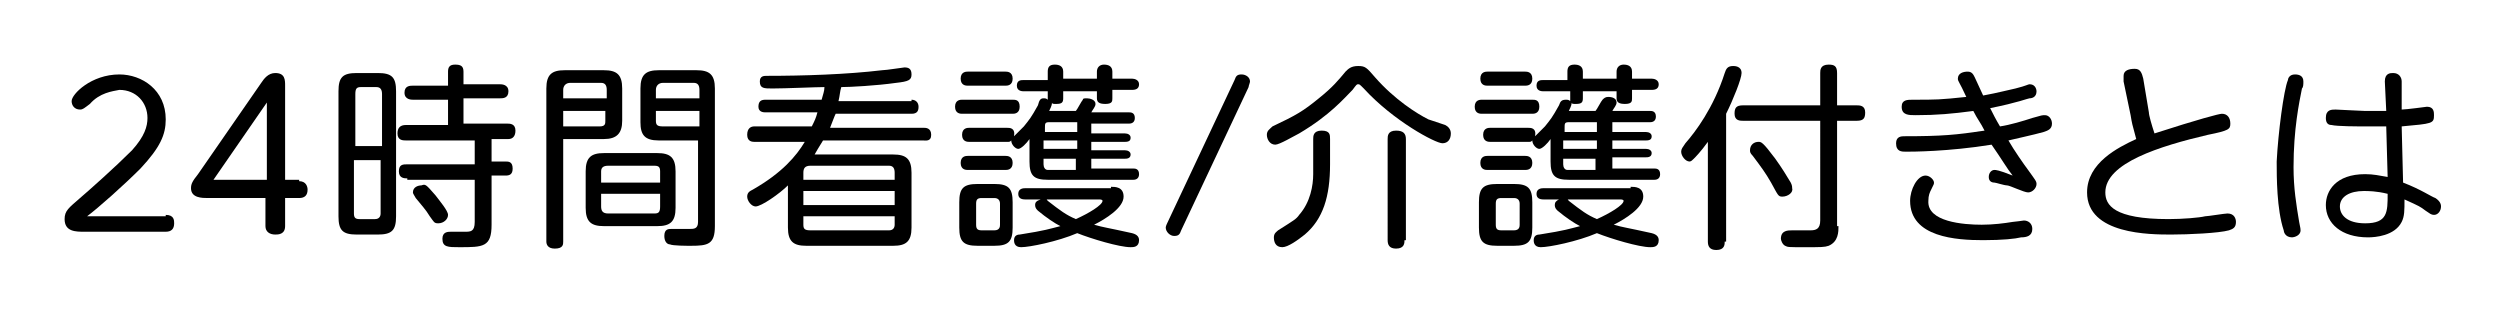 <?xml version="1.0" encoding="utf-8"?>
<!-- Generator: Adobe Illustrator 20.1.0, SVG Export Plug-In . SVG Version: 6.00 Build 0)  -->
<svg version="1.1" id="レイヤー_1" xmlns="http://www.w3.org/2000/svg" xmlns:xlink="http://www.w3.org/1999/xlink" x="0px"
	 y="0px" viewBox="0 0 178 22" style="enable-background:new 0 0 178 22;" xml:space="preserve">
<g id="レイヤー_1_1_">
</g>
<g>
	<path d="M11.8,15.3c0.6,0,0.6,0.4,0.6,0.6c0,0.4-0.2,0.6-0.6,0.6H6c-0.6,0-1.4,0-1.4-0.9c0-0.6,0.3-0.8,1.1-1.5
		c0.7-0.6,2.5-2.2,3.7-3.4c0.9-1,1.1-1.7,1.1-2.3c0-1.1-0.8-2-2-2C8,6.5,7.1,6.6,6.4,7.4C6,7.7,5.9,7.8,5.7,7.8
		c-0.4,0-0.6-0.3-0.6-0.6c0-0.5,1.4-1.9,3.4-1.9c1.6,0,3.3,1.1,3.3,3.2c0,1.1-0.4,2-1.8,3.5c-1.2,1.2-3,2.8-3.8,3.4H11.8z"/>
	<path d="M21.3,12.9c0.5,0,0.6,0.4,0.6,0.6c0,0.4-0.2,0.6-0.6,0.6h-1v2c0,0.6-0.5,0.6-0.7,0.6c-0.4,0-0.7-0.2-0.7-0.6v-2h-4.1
		c-0.4,0-1.2,0-1.2-0.7c0-0.3,0.1-0.5,0.5-1l4.5-6.5c0.2-0.3,0.5-0.7,1-0.7c0.7,0,0.7,0.5,0.7,0.9v6.7H21.3z M19,12.9V7.3l-3.8,5.5
		H19z"/>
	<path d="M28.2,15.4c0,1-0.3,1.3-1.3,1.3h-1.5c-1,0-1.3-0.3-1.3-1.3V6.5c0-1,0.3-1.3,1.3-1.3h1.5c1,0,1.3,0.3,1.3,1.3V15.4z
		 M27.2,10.4V6.7c0-0.3-0.1-0.5-0.4-0.5h-1.1c-0.3,0-0.4,0.1-0.4,0.5v3.7H27.2z M27.2,11.4h-2v3.8c0,0.3,0.1,0.4,0.4,0.4h1.1
		c0.3,0,0.4-0.2,0.4-0.4V11.4z M29,12.7c-0.2,0-0.6,0-0.6-0.5c0-0.5,0.3-0.5,0.6-0.5h4.8V10h-4.9c-0.2,0-0.6,0-0.6-0.5
		c0-0.4,0.2-0.6,0.6-0.6h3V7.1h-2.5c-0.1,0-0.6,0-0.6-0.5c0-0.5,0.4-0.5,0.6-0.5h2.5V5.1c0-0.3,0.1-0.5,0.5-0.5
		c0.4,0,0.6,0.1,0.6,0.5V6h2.6c0.1,0,0.6,0,0.6,0.5c0,0.5-0.4,0.5-0.6,0.5H33v1.8h3.1c0.2,0,0.6,0,0.6,0.5c0,0.4-0.2,0.6-0.5,0.6H35
		v1.6h1c0.2,0,0.5,0,0.5,0.5c0,0.4-0.2,0.5-0.5,0.5h-1V16c0,1.6-0.6,1.6-2.3,1.6c-0.8,0-1.2,0-1.2-0.6c0-0.5,0.4-0.5,0.6-0.5
		c0.1,0,1,0,1,0c0.4,0,0.7,0,0.7-0.7v-3H29z M31,13.9c0.3,0.4,0.9,1.1,0.9,1.4c0,0.3-0.3,0.6-0.7,0.6c-0.3,0-0.3-0.1-0.6-0.5
		c-0.3-0.5-0.6-0.8-1-1.3c-0.1-0.2-0.2-0.3-0.2-0.4c0-0.4,0.4-0.5,0.6-0.5C30.3,13.1,30.3,13.1,31,13.9z"/>
	<path d="M40.1,17.2c0,0.2,0,0.5-0.6,0.5c-0.5,0-0.6-0.3-0.6-0.5V6.3c0-1,0.4-1.3,1.3-1.3H43c0.9,0,1.3,0.3,1.3,1.3v2.3
		c0,0.9-0.4,1.3-1.3,1.3h-2.9V17.2z M43.2,7V6.4c0-0.3-0.1-0.5-0.4-0.5h-2.2c-0.3,0-0.5,0.2-0.5,0.5V7H43.2z M40.1,7.9V9h2.6
		c0.4,0,0.4-0.2,0.4-0.4V7.9H40.1z M48.1,14.8c0,1-0.4,1.3-1.3,1.3H43c-0.9,0-1.3-0.3-1.3-1.3v-2.6c0-1,0.4-1.3,1.3-1.3h3.8
		c0.9,0,1.3,0.3,1.3,1.3V14.8z M42.8,13H47v-0.8c0-0.3-0.1-0.4-0.4-0.4h-3.3c-0.3,0-0.5,0.1-0.5,0.4V13z M42.8,13.8v0.9
		c0,0.3,0.1,0.5,0.5,0.5h3.3c0.3,0,0.4-0.1,0.4-0.5v-0.9H42.8z M46.9,10c-1,0-1.3-0.4-1.3-1.3V6.3c0-1,0.4-1.3,1.3-1.3h2.7
		c0.9,0,1.3,0.3,1.3,1.3v9.8c0,1.3-0.5,1.4-1.7,1.4c-0.3,0-1.3,0-1.5-0.1c-0.2,0-0.4-0.2-0.4-0.6c0-0.5,0.3-0.5,0.5-0.5
		c0.2,0,1.1,0,1.3,0c0.3,0,0.6,0,0.6-0.5V10H46.9z M46.7,7h3.1V6.4c0-0.3-0.1-0.5-0.4-0.5h-2.2c-0.3,0-0.5,0.2-0.5,0.5V7z M49.8,7.9
		h-3.1v0.7c0,0.3,0.1,0.4,0.5,0.4h2.6V7.9z"/>
	<path d="M64.9,7.1c0.3,0,0.5,0.2,0.5,0.5c0,0.3-0.1,0.5-0.5,0.5h-5.4c-0.1,0.2-0.2,0.5-0.4,1h6.7c0.1,0,0.5,0,0.5,0.5
		S65.9,10,65.7,10h-7.1c-0.3,0.5-0.5,0.8-0.6,1h5.6c0.9,0,1.3,0.3,1.3,1.3v3.9c0,1-0.4,1.3-1.3,1.3h-6.2c-0.9,0-1.3-0.3-1.3-1.3v-3
		c-0.6,0.6-1.9,1.5-2.3,1.5c-0.3,0-0.6-0.4-0.6-0.7c0-0.3,0.2-0.4,0.4-0.5c2.1-1.2,3.1-2.4,3.7-3.4h-3.6c-0.1,0-0.5,0-0.5-0.5
		S53.5,9,53.7,9h4.1c0.2-0.4,0.3-0.6,0.4-1h-3.7C54.4,8,54,8,54,7.6c0-0.4,0.2-0.5,0.5-0.5h4c0.1-0.4,0.2-0.6,0.2-0.9
		c-0.6,0-2.8,0.1-3.7,0.1c-0.6,0-0.9,0-0.9-0.5c0-0.4,0.3-0.4,0.5-0.4c2.6,0,5.7-0.1,8.2-0.4c0.3,0,1.5-0.2,1.6-0.2
		c0.3,0,0.5,0.1,0.5,0.5c0,0.4-0.2,0.5-1.1,0.6c-1.4,0.2-3.3,0.3-3.9,0.3c-0.1,0.3-0.1,0.6-0.2,1H64.9z M63.7,12.8v-0.5
		c0-0.3-0.1-0.5-0.4-0.5h-5.6c-0.4,0-0.5,0.2-0.5,0.5v0.5H63.7z M57.2,14.6h6.5v-1h-6.5V14.6z M57.2,15.4v0.6c0,0.3,0.1,0.4,0.5,0.4
		h5.6c0.3,0,0.4-0.2,0.4-0.4v-0.6H57.2z"/>
	<path d="M68.5,8.1c-0.1,0-0.5,0-0.5-0.5c0-0.5,0.4-0.5,0.5-0.5h3.6c0.2,0,0.5,0,0.5,0.5c0,0.5-0.4,0.5-0.5,0.5H68.5z M74.6,6.5
		h-1.7c-0.1,0-0.5,0-0.5-0.4c0-0.4,0.3-0.4,0.5-0.4h1.7V5.1c0-0.3,0.1-0.5,0.5-0.5c0.3,0,0.6,0.1,0.6,0.5v0.5h2.4V5.1
		c0-0.3,0.2-0.5,0.5-0.5s0.6,0.1,0.6,0.5v0.5h1.4c0.2,0,0.5,0.1,0.5,0.4c0,0.3-0.2,0.4-0.5,0.4h-1.4V7c0,0.2,0,0.4-0.5,0.4
		c-0.4,0-0.6-0.1-0.6-0.4V6.5h-2.4V7c0,0.3-0.1,0.4-0.5,0.4c-0.2,0-0.3,0-0.3-0.1c0,0.1,0,0.2-0.2,0.6h1.9c0.1-0.1,0.4-0.7,0.5-0.8
		C77.1,7,77.2,7,77.4,7C77.6,7,78,7.1,78,7.4c0,0.2-0.2,0.4-0.3,0.6h2.7c0.1,0,0.4,0,0.4,0.4c0,0.3-0.2,0.4-0.4,0.4h-2.7v0.7h2.4
		c0.2,0,0.4,0.1,0.4,0.3c0,0.2-0.1,0.3-0.4,0.3h-2.4v0.6h2.4c0.2,0,0.4,0.1,0.4,0.3c0,0.3-0.3,0.3-0.4,0.3h-2.4V12h3
		c0.1,0,0.4,0,0.4,0.4c0,0.3-0.2,0.4-0.4,0.4h-6.1c-1,0-1.3-0.3-1.3-1.3V9.9c-0.2,0.3-0.6,0.7-0.8,0.7c-0.2,0-0.5-0.3-0.5-0.6
		c-0.1,0.1-0.1,0.1-0.3,0.1h-2.7c-0.1,0-0.5,0-0.5-0.5c0-0.5,0.4-0.5,0.5-0.5h2.7c0.2,0,0.6,0,0.5,0.6c0.1-0.1,0.6-0.6,0.7-0.7
		c0.4-0.5,0.5-0.6,1-1.5C74,7.1,74.1,7,74.3,7c0.1,0,0.2,0,0.3,0.1V6.5z M68.9,6.1c-0.1,0-0.5,0-0.5-0.5s0.4-0.5,0.5-0.5h2.7
		c0.1,0,0.5,0,0.5,0.5c0,0.5-0.4,0.5-0.5,0.5H68.9z M68.9,12.1c-0.1,0-0.5,0-0.5-0.5c0-0.5,0.4-0.5,0.5-0.5h2.7c0.1,0,0.5,0,0.5,0.5
		c0,0.5-0.4,0.5-0.5,0.5H68.9z M72.1,16.2c0,1-0.3,1.3-1.3,1.3h-1.2c-1,0-1.3-0.3-1.3-1.3v-1.8c0-1,0.3-1.3,1.3-1.3h1.2
		c1,0,1.3,0.3,1.3,1.3V16.2z M71.2,14.5c0-0.2-0.1-0.4-0.4-0.4h-0.9c-0.3,0-0.4,0.1-0.4,0.4V16c0,0.3,0.1,0.4,0.4,0.4h0.9
		c0.4,0,0.4-0.3,0.4-0.4V14.5z M79.1,13.3c0.3,0,0.9,0,0.9,0.7c0,0.8-1.3,1.6-2.1,2c0.7,0.2,0.9,0.2,2.7,0.6
		c0.4,0.1,0.5,0.3,0.5,0.5c0,0.5-0.4,0.5-0.6,0.5c-0.8,0-2.8-0.6-3.8-1c-1.4,0.6-3.4,1-4,1c-0.5,0-0.5-0.4-0.5-0.5
		c0-0.3,0.2-0.4,0.4-0.4c1.9-0.3,2.1-0.4,2.9-0.6c-0.4-0.2-1-0.6-1.6-1.1c-0.1-0.1-0.2-0.2-0.2-0.4c0-0.2,0.1-0.3,0.4-0.4h-1.1
		c-0.3,0-0.5-0.1-0.5-0.4c0-0.4,0.4-0.4,0.5-0.4H79.1z M76.7,9.3V8.7h-2c-0.3,0-0.3,0.1-0.3,0.4v0.3H76.7z M76.7,10h-2.4v0.6h2.4V10
		z M76.7,11.3h-2.4v0.4c0,0.2,0.1,0.4,0.3,0.4h2V11.3z M74.4,14.1c0.1,0,0.1,0.1,0.2,0.2c0.9,0.7,1.3,1,2,1.3c0.9-0.4,1.9-1,1.9-1.3
		c0-0.1-0.2-0.1-0.2-0.1H74.4z"/>
	<path d="M87.9,5.7c0.1-0.3,0.2-0.4,0.5-0.4c0.3,0,0.6,0.2,0.6,0.5c0,0.1-0.1,0.3-0.1,0.4l-4.8,10.2c-0.1,0.3-0.2,0.4-0.5,0.4
		S83,16.5,83,16.2c0-0.1,0.1-0.3,0.1-0.3L87.9,5.7z"/>
	<path d="M102.9,8.9c0.2,0.1,0.4,0.3,0.4,0.6c0,0.4-0.2,0.7-0.6,0.7c-0.5,0-3.5-1.6-5.6-3.9c-0.3-0.3-0.3-0.3-0.4-0.3
		s-0.1,0-0.4,0.4c-0.6,0.6-1.6,1.8-3.8,3.1c-0.4,0.2-1.4,0.8-1.7,0.8c-0.4,0-0.6-0.4-0.6-0.7c0-0.3,0.2-0.4,0.4-0.6
		c1.7-0.8,2.2-1.1,3.3-2c1-0.8,1.4-1.3,1.9-1.9c0.2-0.2,0.4-0.4,0.9-0.4c0.5,0,0.6,0.1,1.2,0.8c1.4,1.6,3,2.6,3.8,3L102.9,8.9z
		 M94.7,11.7c0,2.3-0.5,3.9-1.8,5c-0.5,0.4-1.2,0.9-1.6,0.9c-0.5,0-0.6-0.4-0.6-0.7c0-0.3,0.2-0.4,0.3-0.5c1.1-0.7,1.3-0.8,1.5-1.1
		c0.8-0.9,1-2.1,1-2.9c0-0.3,0-0.6,0-0.9V9.9c0-0.2,0-0.6,0.6-0.6c0.6,0,0.6,0.3,0.6,0.6V11.7z M100,17.1c0,0.2,0,0.6-0.6,0.6
		c-0.5,0-0.6-0.3-0.6-0.6V9.9c0-0.2,0-0.6,0.6-0.6c0.5,0,0.7,0.2,0.7,0.6V17.1z"/>
	<path d="M105.5,8.1c-0.1,0-0.5,0-0.5-0.5c0-0.5,0.4-0.5,0.5-0.5h3.6c0.2,0,0.5,0,0.5,0.5c0,0.5-0.4,0.5-0.5,0.5H105.5z M111.6,6.5
		h-1.7c-0.1,0-0.5,0-0.5-0.4c0-0.4,0.3-0.4,0.5-0.4h1.7V5.1c0-0.3,0.1-0.5,0.5-0.5c0.3,0,0.6,0.1,0.6,0.5v0.5h2.4V5.1
		c0-0.3,0.2-0.5,0.5-0.5c0.3,0,0.6,0.1,0.6,0.5v0.5h1.4c0.2,0,0.5,0.1,0.5,0.4c0,0.3-0.2,0.4-0.5,0.4h-1.4V7c0,0.2,0,0.4-0.5,0.4
		c-0.4,0-0.6-0.1-0.6-0.4V6.5h-2.4V7c0,0.3-0.1,0.4-0.5,0.4c-0.2,0-0.3,0-0.3-0.1c0,0.1,0,0.2-0.2,0.6h1.9c0.1-0.1,0.4-0.7,0.5-0.8
		c0.1-0.1,0.2-0.2,0.4-0.2c0.3,0,0.6,0.1,0.6,0.4c0,0.2-0.2,0.4-0.3,0.6h2.7c0.1,0,0.4,0,0.4,0.4c0,0.3-0.2,0.4-0.4,0.4h-2.7v0.7
		h2.4c0.2,0,0.4,0.1,0.4,0.3c0,0.2-0.1,0.3-0.4,0.3h-2.4v0.6h2.4c0.2,0,0.4,0.1,0.4,0.3c0,0.3-0.3,0.3-0.4,0.3h-2.4V12h3
		c0.1,0,0.4,0,0.4,0.4c0,0.3-0.2,0.4-0.4,0.4h-6.1c-1,0-1.3-0.3-1.3-1.3V9.9c-0.2,0.3-0.6,0.7-0.8,0.7c-0.2,0-0.5-0.3-0.5-0.6
		c-0.1,0.1-0.1,0.1-0.3,0.1h-2.7c-0.1,0-0.5,0-0.5-0.5c0-0.5,0.4-0.5,0.5-0.5h2.7c0.2,0,0.6,0,0.5,0.6c0.1-0.1,0.6-0.6,0.7-0.7
		c0.4-0.5,0.5-0.6,1-1.5c0.1-0.3,0.2-0.4,0.5-0.4c0.1,0,0.2,0,0.3,0.1V6.5z M105.9,6.1c-0.1,0-0.5,0-0.5-0.5s0.4-0.5,0.5-0.5h2.7
		c0.1,0,0.5,0,0.5,0.5c0,0.5-0.4,0.5-0.5,0.5H105.9z M105.9,12.1c-0.1,0-0.5,0-0.5-0.5c0-0.5,0.4-0.5,0.5-0.5h2.7
		c0.1,0,0.5,0,0.5,0.5c0,0.5-0.4,0.5-0.5,0.5H105.9z M109.1,16.2c0,1-0.3,1.3-1.3,1.3h-1.2c-1,0-1.3-0.3-1.3-1.3v-1.8
		c0-1,0.3-1.3,1.3-1.3h1.2c1,0,1.3,0.3,1.3,1.3V16.2z M108.2,14.5c0-0.2-0.1-0.4-0.4-0.4h-0.9c-0.3,0-0.4,0.1-0.4,0.4V16
		c0,0.3,0.1,0.4,0.4,0.4h0.9c0.4,0,0.4-0.3,0.4-0.4V14.5z M116.1,13.3c0.3,0,0.9,0,0.9,0.7c0,0.8-1.3,1.6-2.1,2
		c0.7,0.2,0.9,0.2,2.7,0.6c0.4,0.1,0.5,0.3,0.5,0.5c0,0.5-0.4,0.5-0.6,0.5c-0.8,0-2.8-0.6-3.8-1c-1.4,0.6-3.4,1-4,1
		c-0.5,0-0.5-0.4-0.5-0.5c0-0.3,0.2-0.4,0.4-0.4c1.9-0.3,2.1-0.4,2.9-0.6c-0.4-0.2-1-0.6-1.6-1.1c-0.1-0.1-0.2-0.2-0.2-0.4
		c0-0.2,0.1-0.3,0.3-0.4h-1.1c-0.3,0-0.5-0.1-0.5-0.4c0-0.4,0.4-0.4,0.5-0.4H116.1z M113.7,9.3V8.7h-2c-0.3,0-0.3,0.1-0.3,0.4v0.3
		H113.7z M113.7,10h-2.4v0.6h2.4V10z M113.7,11.3h-2.4v0.4c0,0.2,0.1,0.4,0.3,0.4h2V11.3z M111.5,14.1c0.1,0,0.1,0.1,0.2,0.2
		c0.9,0.7,1.3,1,2,1.3c0.9-0.4,1.9-1,1.9-1.3c0-0.1-0.2-0.1-0.2-0.1H111.5z"/>
	<path d="M122.8,17.2c0,0.2,0,0.6-0.6,0.6c-0.5,0-0.6-0.3-0.6-0.6v-7.1c-0.5,0.7-0.9,1.1-1,1.2c-0.1,0.1-0.2,0.2-0.3,0.2
		c-0.3,0-0.6-0.4-0.6-0.7c0-0.2,0.1-0.3,0.3-0.6c0.7-0.8,2-2.5,2.8-5c0.1-0.3,0.2-0.5,0.6-0.5c0.1,0,0.6,0,0.6,0.5
		c0,0.4-0.6,1.9-1.1,2.9V17.2z M130.9,16.1c0,0.4,0,1.1-0.7,1.4c-0.3,0.1-0.5,0.1-1.7,0.1c-1.2,0-1.2,0-1.4-0.1
		c-0.2-0.1-0.3-0.4-0.3-0.5c0-0.6,0.5-0.6,0.8-0.6c0.1,0,1.2,0,1.3,0c0.4,0,0.7-0.1,0.7-0.7V8.6h-5.5c-0.2,0-0.6,0-0.6-0.5
		c0-0.4,0.1-0.6,0.6-0.6h5.5V5.2c0-0.2,0-0.6,0.6-0.6c0.4,0,0.6,0.1,0.6,0.6v2.3h1.4c0.2,0,0.6,0,0.6,0.5c0,0.4-0.1,0.6-0.6,0.6
		h-1.4V16.1z M126.9,14c-0.3,0-0.3-0.1-0.8-1c-0.4-0.7-0.7-1.1-1.3-1.9c-0.2-0.2-0.2-0.3-0.2-0.4c0-0.4,0.3-0.6,0.6-0.6
		c0.2,0,0.3,0,1.2,1.2c0.5,0.7,0.8,1.2,1.1,1.7c0.1,0.2,0.1,0.3,0.1,0.4C127.7,13.7,127.3,14,126.9,14z"/>
	<path d="M142.4,9c0.7-0.1,1.7-0.4,2.3-0.6c0.7-0.2,0.7-0.2,0.9-0.2c0.3,0,0.5,0.3,0.5,0.6c0,0.4-0.3,0.5-0.6,0.6
		c-0.7,0.2-2.1,0.5-2.5,0.6c0.4,0.7,1.1,1.7,1.4,2.1c0.5,0.7,0.6,0.8,0.6,1c0,0.3-0.3,0.6-0.6,0.6c-0.3,0-1.3-0.5-1.5-0.5
		c-0.2,0-0.8-0.2-0.9-0.2c-0.2,0-0.4-0.1-0.4-0.4c0-0.3,0.2-0.5,0.4-0.5c0.1,0,0.3,0,1.3,0.4c-0.4-0.5-0.8-1.2-1.5-2.2
		c-3.1,0.5-5.7,0.5-6.1,0.5c-0.3,0-0.7,0-0.7-0.6c0-0.5,0.4-0.5,0.6-0.5c2.7,0,3.7-0.1,5.7-0.4c-0.3-0.6-0.5-0.8-0.8-1.4
		c-1.5,0.2-2.6,0.3-4.1,0.3c-0.5,0-1,0-1-0.6c0-0.5,0.4-0.5,0.8-0.5c1.7,0,1.9,0,3.8-0.2c-0.5-1.1-0.6-1.1-0.6-1.3
		c0-0.4,0.4-0.5,0.7-0.5c0.3,0,0.4,0.2,0.5,0.4c0.1,0.2,0.5,1.1,0.6,1.3c1.1-0.2,1.8-0.4,2.3-0.5c0.8-0.2,0.9-0.3,1-0.3
		c0.5,0,0.5,0.5,0.5,0.5c0,0.4-0.3,0.5-0.5,0.5c-0.1,0-0.8,0.3-2.8,0.7C141.9,8.1,142.1,8.5,142.4,9z M141.1,16
		c0.8,0,1.6-0.1,2.2-0.2c0.1,0,0.8-0.1,0.8-0.1c0.3,0,0.6,0.2,0.6,0.6c0,0.5-0.4,0.6-0.8,0.6c-0.4,0.1-1.3,0.2-2.7,0.2
		c-1.9,0-5.2-0.2-5.2-2.8c0-0.8,0.5-1.8,1.1-1.8c0.3,0,0.6,0.3,0.6,0.5c0,0.1,0,0.1-0.2,0.5c-0.1,0.2-0.2,0.4-0.2,0.8
		C137.2,15.8,139.8,16,141.1,16z"/>
	<path d="M153,8c0,0.2,0.2,0.9,0.4,1.5c3.1-1,4.6-1.4,4.8-1.4c0.4,0,0.6,0.3,0.6,0.7c0,0.4-0.1,0.5-1.6,0.8c-3.4,0.8-7.3,2-7.3,4.1
		c0,0.9,0.6,1.9,4.5,1.9c1,0,2.2-0.1,2.6-0.2c0.2,0,1.4-0.2,1.6-0.2c0.5,0,0.6,0.4,0.6,0.6c0,0.4-0.2,0.5-0.5,0.6
		c-0.7,0.2-2.9,0.3-4.1,0.3c-1.5,0-6,0-6-3c0-2.1,2.2-3.2,3.5-3.8c-0.3-1.1-0.3-1.1-0.4-1.7l-0.5-2.4c0-0.2,0-0.3,0-0.4
		c0-0.4,0.4-0.5,0.8-0.5c0.4,0,0.5,0.3,0.6,0.7L153,8z"/>
	<path d="M162.9,5.7c0-0.1,0.1-0.4,0.5-0.4c0.3,0,0.6,0.1,0.6,0.5c0,0.2,0,0.4-0.1,0.5c-0.2,1-0.6,2.9-0.6,5.6
		c0,1.5,0.2,2.7,0.4,3.9c0.1,0.5,0.1,0.5,0.1,0.6c0,0.4-0.5,0.5-0.6,0.5c-0.5,0-0.6-0.4-0.6-0.5c-0.5-1.5-0.5-3.8-0.5-4.9
		C162.2,9.5,162.6,6.4,162.9,5.7z M171.1,13c1.3,0.5,2,1,2.3,1.1c0.3,0.2,0.4,0.4,0.4,0.6c0,0.3-0.2,0.6-0.5,0.6
		c-0.2,0-0.3-0.1-0.6-0.3c-0.4-0.3-0.4-0.3-1.5-0.8c0,0.8,0,1.2-0.2,1.6c-0.5,1-1.9,1.1-2.4,1.1c-1.9,0-3-1-3-2.3
		c0-1,0.7-2.2,2.8-2.2c0.6,0,1,0.1,1.6,0.2l-0.1-3.6c-0.4,0-0.8,0-1.5,0c-0.5,0-2,0-2.4-0.1c-0.2,0-0.4-0.1-0.4-0.5
		c0-0.6,0.4-0.6,0.7-0.6c0.2,0,1.8,0.1,2.1,0.1c0.5,0,0.6,0,1.5,0l-0.1-2.1c0-0.6,0.4-0.6,0.6-0.6c0.4,0,0.6,0.3,0.6,0.6l0,2
		c0.3,0,1.8-0.2,1.8-0.2c0.5,0,0.5,0.4,0.5,0.6c0,0.6-0.1,0.6-2.3,0.8L171.1,13z M168.3,13.6c-1,0-1.7,0.4-1.7,1.1
		c0,0.6,0.5,1.2,1.8,1.2c1.6,0,1.6-0.8,1.6-2.1C169.2,13.6,168.6,13.6,168.3,13.6z"/>
</g>
</svg>
